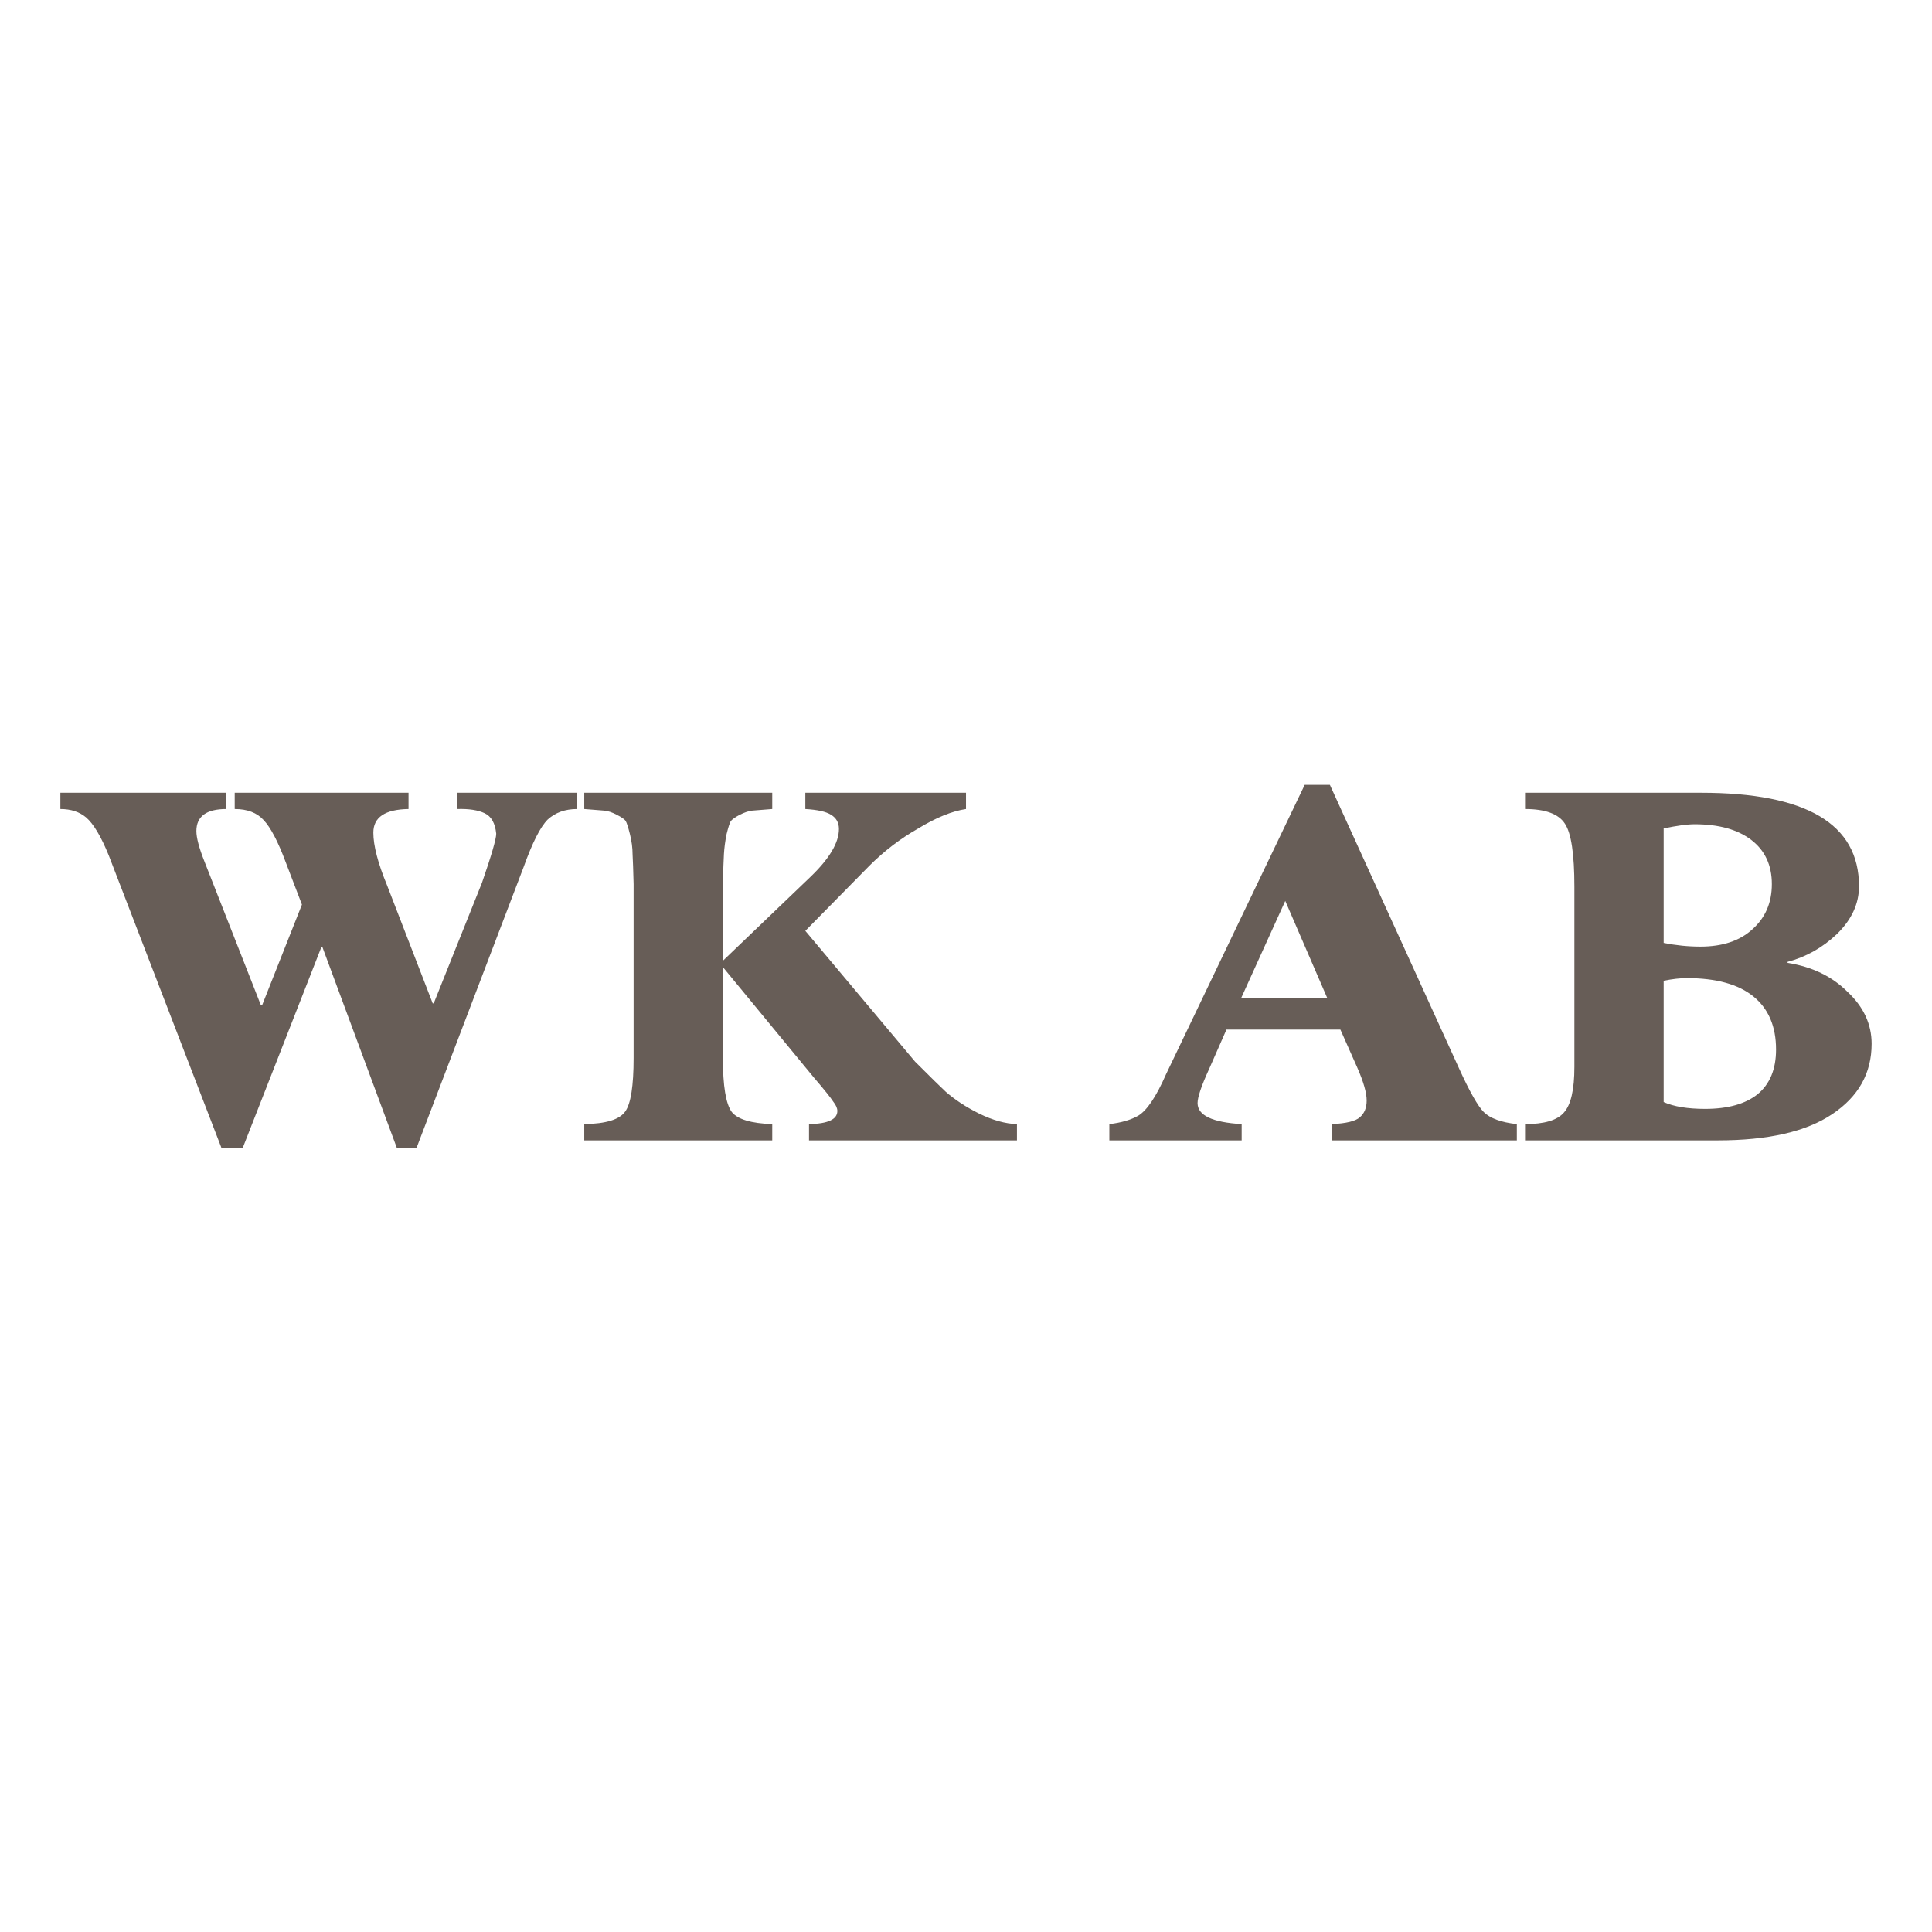 <svg width="128" height="128" viewBox="0 0 128 128" fill="none" xmlns="http://www.w3.org/2000/svg">
<path d="M28.667 66.473H28.736L31.937 58.471C32.563 56.662 32.876 55.584 32.876 55.236C32.807 54.54 32.552 54.087 32.111 53.879C31.67 53.67 31.067 53.577 30.302 53.6V52.522H38.234V53.6C37.446 53.6 36.796 53.832 36.286 54.296C35.799 54.783 35.265 55.839 34.685 57.462L27.588 76.075H26.301L21.361 62.75H21.291L16.072 76.075H14.681L7.201 56.662C6.69 55.41 6.192 54.575 5.705 54.157C5.264 53.786 4.696 53.6 4 53.6V52.522H14.994V53.6C13.672 53.6 13.011 54.087 13.011 55.062C13.011 55.502 13.185 56.163 13.533 57.045L17.29 66.612H17.36L20.004 59.932L18.925 57.114C18.415 55.746 17.928 54.818 17.464 54.331C17.023 53.844 16.386 53.6 15.55 53.6V52.522H27.066V53.6C25.512 53.624 24.735 54.145 24.735 55.166C24.735 56.024 25.037 57.184 25.64 58.645L28.667 66.473Z" fill="#675D57"/>
<path d="M57.6 57.358L53.355 61.672L60.626 70.335C61.647 71.355 62.319 72.016 62.644 72.318C63.247 72.851 63.989 73.338 64.871 73.779C65.775 74.22 66.61 74.452 67.376 74.475V75.553H53.599V74.475C54.851 74.452 55.477 74.162 55.477 73.605C55.477 73.419 55.385 73.211 55.199 72.979C55.037 72.724 54.608 72.19 53.912 71.379L47.893 64.072V70.091C47.893 71.947 48.09 73.141 48.484 73.675C48.879 74.162 49.772 74.428 51.163 74.475V75.553H38.708V74.475C40.146 74.452 41.051 74.173 41.422 73.64C41.793 73.13 41.978 71.947 41.978 70.091V58.575C41.955 57.648 41.932 56.987 41.909 56.592C41.909 56.175 41.851 55.734 41.735 55.27C41.619 54.806 41.526 54.517 41.457 54.401C41.387 54.285 41.19 54.145 40.865 53.983C40.564 53.821 40.285 53.728 40.03 53.705C39.775 53.682 39.334 53.647 38.708 53.6V52.522H51.163V53.6C50.537 53.647 50.096 53.682 49.841 53.705C49.609 53.728 49.331 53.821 49.006 53.983C48.705 54.145 48.508 54.285 48.415 54.401C48.345 54.517 48.252 54.806 48.136 55.27C48.044 55.734 47.986 56.175 47.962 56.592C47.939 56.987 47.916 57.648 47.893 58.575V63.655L53.703 58.088C54.956 56.882 55.582 55.827 55.582 54.922C55.582 54.505 55.408 54.192 55.06 53.983C54.735 53.774 54.167 53.647 53.355 53.6V52.522H64.001V53.6C63.073 53.739 62.018 54.169 60.835 54.888C59.652 55.56 58.574 56.384 57.6 57.358Z" fill="#675D57"/>
<path d="M89.918 70.718L88.805 68.213H81.255L80.107 70.822C79.597 71.935 79.342 72.689 79.342 73.083C79.342 73.895 80.316 74.359 82.264 74.475V75.553H73.497V74.475C74.286 74.382 74.924 74.197 75.411 73.918C75.99 73.57 76.605 72.654 77.254 71.17L86.439 52H88.109L96.668 70.787C97.364 72.318 97.909 73.28 98.303 73.675C98.72 74.092 99.451 74.359 100.495 74.475V75.553H88.248V74.475C89.199 74.428 89.814 74.278 90.092 74.023C90.394 73.767 90.545 73.396 90.545 72.909C90.545 72.399 90.336 71.668 89.918 70.718ZM82.23 66.125H87.935L85.152 59.689L82.23 66.125Z" fill="#675D57"/>
<path d="M104.308 70.683V58.749C104.308 56.592 104.1 55.201 103.682 54.575C103.265 53.925 102.383 53.6 101.038 53.6V52.522H112.693C119.674 52.522 123.165 54.586 123.165 58.715C123.165 59.874 122.678 60.93 121.704 61.881C120.753 62.785 119.663 63.4 118.433 63.724V63.794C120.057 64.049 121.379 64.687 122.4 65.708C123.467 66.705 124 67.853 124 69.152C124 71.1 123.13 72.654 121.391 73.814C119.674 74.974 117.146 75.553 113.806 75.553H101.038V74.475C102.314 74.475 103.172 74.22 103.613 73.71C104.076 73.199 104.308 72.19 104.308 70.683ZM110.223 54.888V62.472C111.035 62.634 111.846 62.716 112.658 62.716C114.119 62.716 115.268 62.333 116.102 61.568C116.961 60.802 117.39 59.805 117.39 58.575C117.39 57.323 116.937 56.349 116.033 55.653C115.128 54.957 113.876 54.609 112.276 54.609C111.788 54.609 111.104 54.702 110.223 54.888ZM110.223 64.977V73.014C110.895 73.315 111.812 73.466 112.971 73.466C114.479 73.466 115.639 73.141 116.45 72.492C117.262 71.819 117.668 70.833 117.668 69.535C117.668 68.004 117.169 66.832 116.172 66.021C115.175 65.209 113.702 64.803 111.754 64.803C111.313 64.803 110.803 64.861 110.223 64.977Z" fill="#675D57"/>
</svg>
